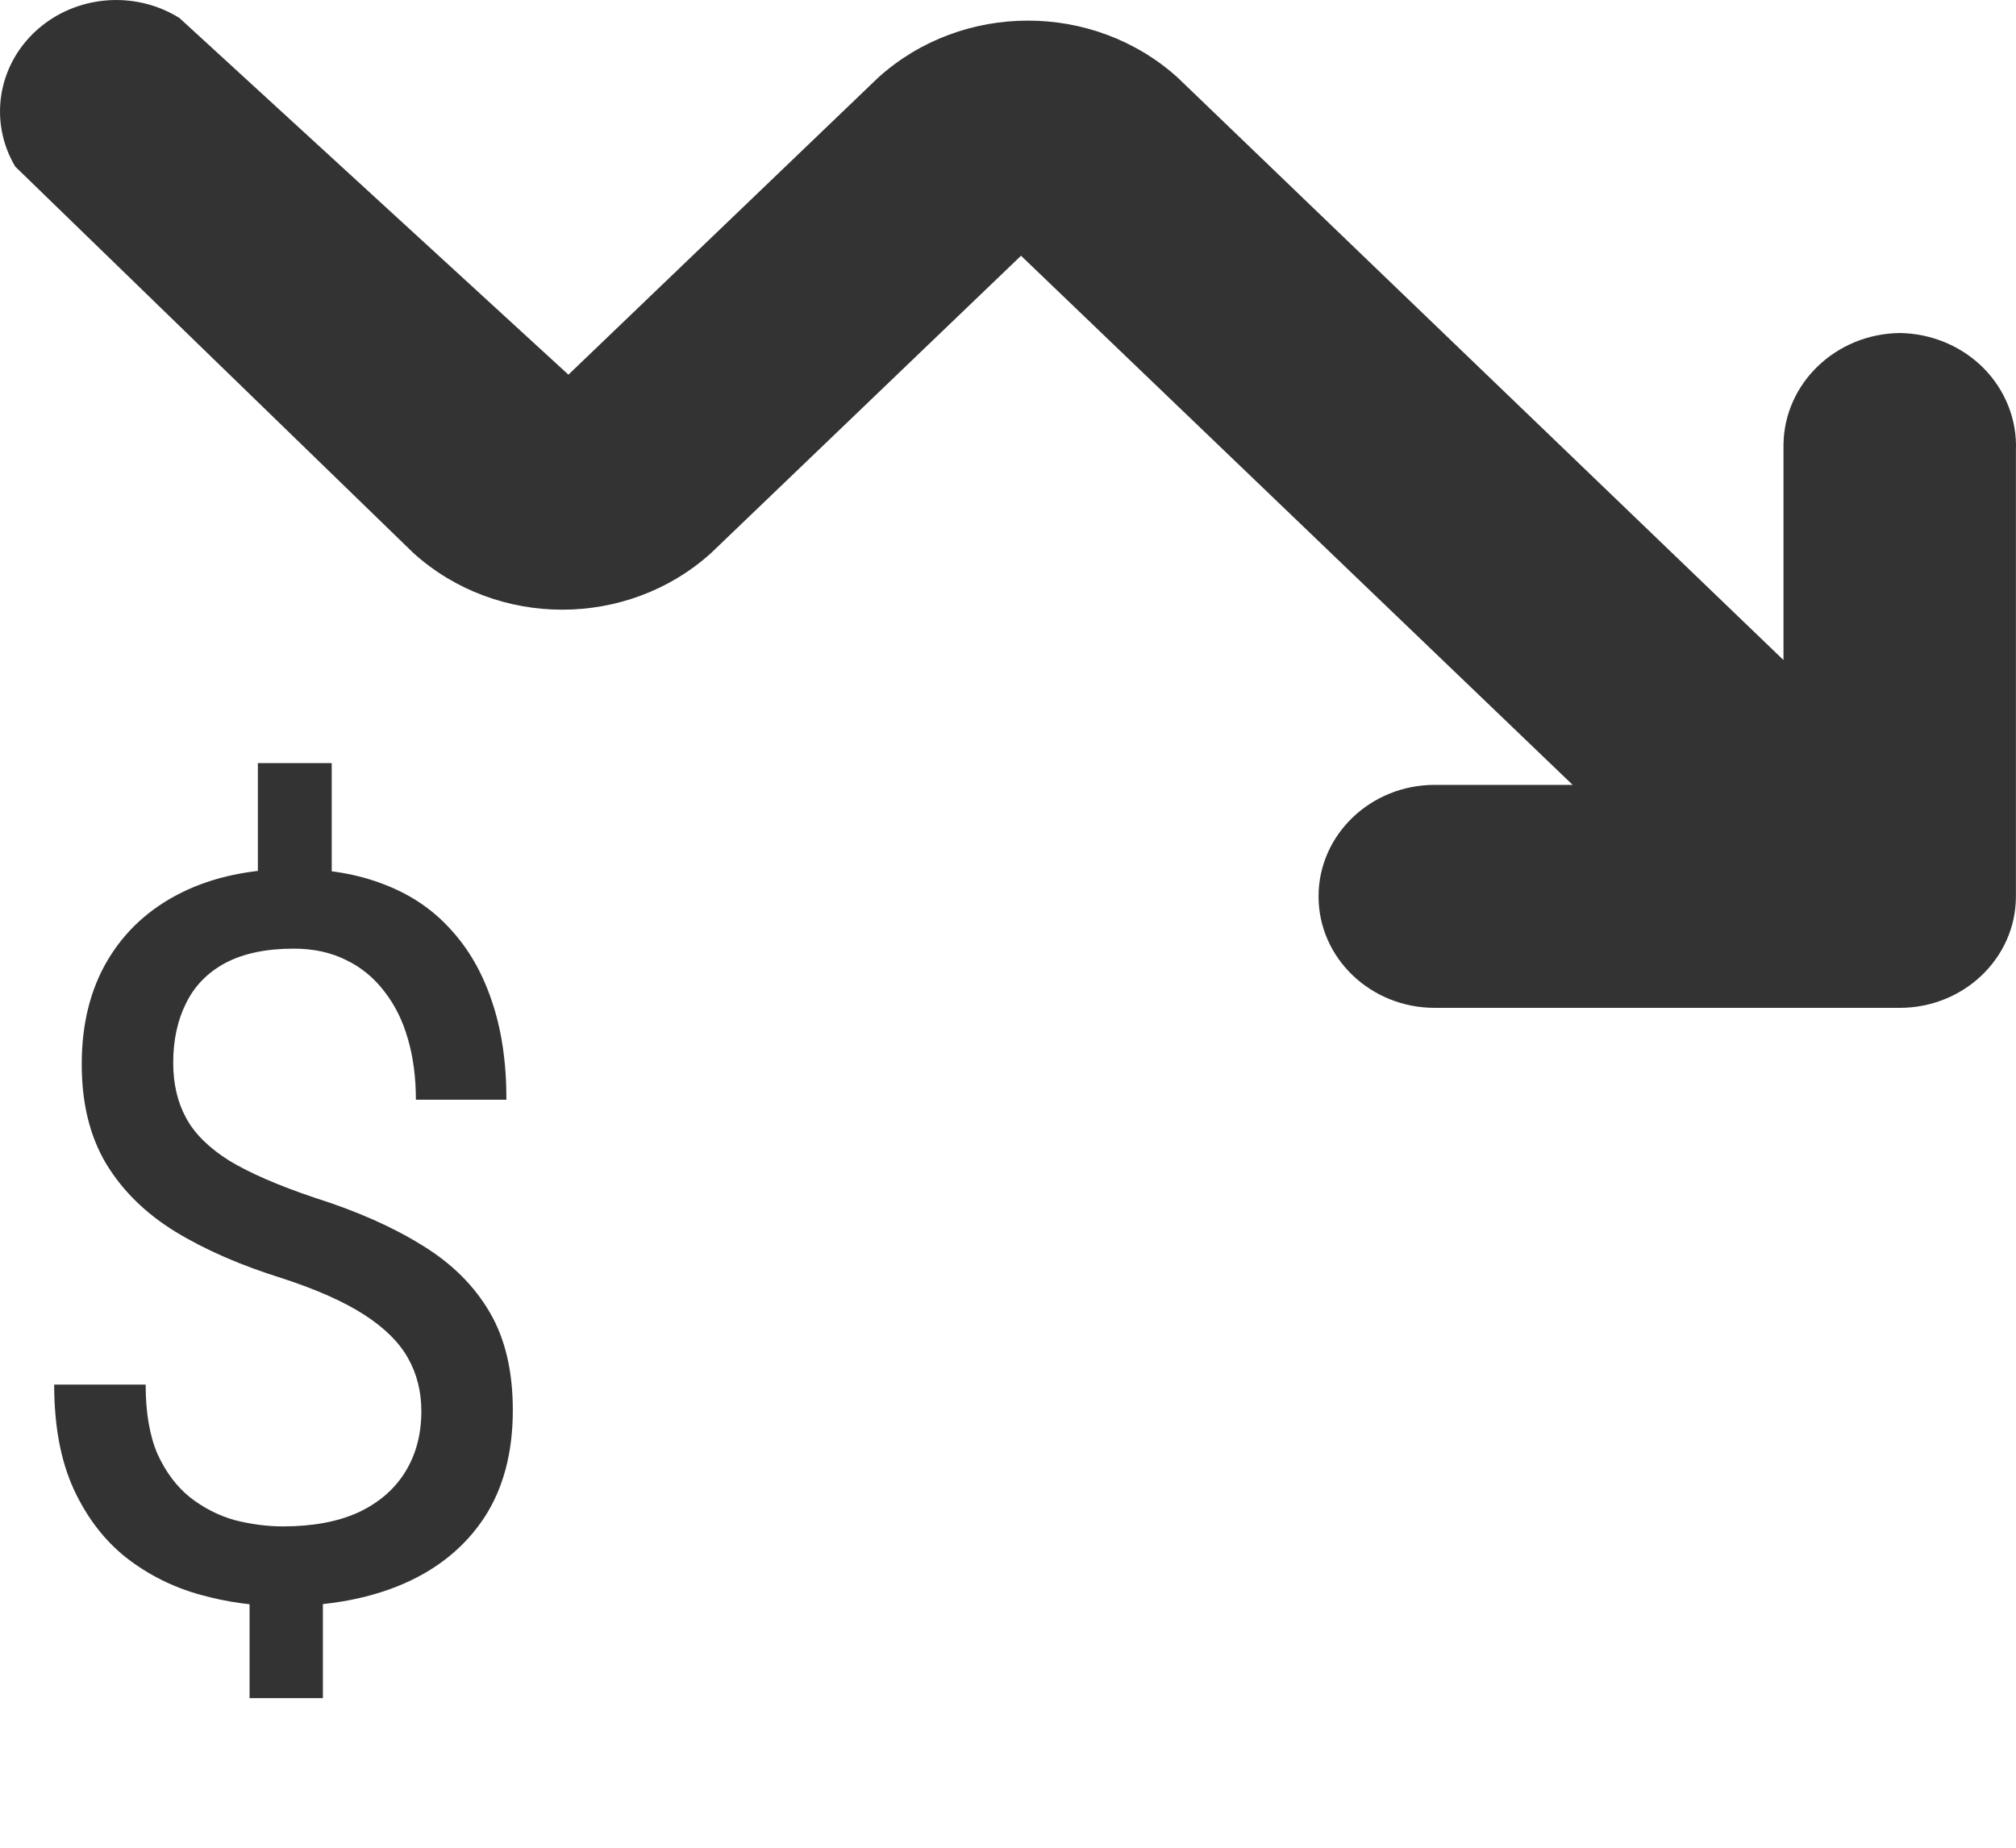 <svg width="24" height="22" viewBox="0 0 24 22" fill="none" xmlns="http://www.w3.org/2000/svg">
<path d="M3.949 9.086V10.873H3.07V9.086H3.949ZM3.844 18.654V20.219H2.971V18.654H3.844ZM5.016 16.803C5.016 16.568 4.963 16.357 4.857 16.17C4.752 15.982 4.578 15.81 4.336 15.654C4.094 15.498 3.77 15.354 3.363 15.221C2.871 15.068 2.445 14.883 2.086 14.664C1.73 14.445 1.455 14.174 1.26 13.85C1.068 13.525 0.973 13.133 0.973 12.672C0.973 12.191 1.076 11.777 1.283 11.43C1.49 11.082 1.783 10.815 2.162 10.627C2.541 10.44 2.986 10.346 3.498 10.346C3.896 10.346 4.252 10.406 4.564 10.527C4.877 10.645 5.141 10.82 5.355 11.055C5.574 11.289 5.74 11.576 5.854 11.916C5.971 12.256 6.029 12.648 6.029 13.094H4.951C4.951 12.832 4.92 12.592 4.857 12.373C4.795 12.154 4.701 11.965 4.576 11.805C4.451 11.641 4.299 11.516 4.119 11.43C3.939 11.34 3.732 11.295 3.498 11.295C3.17 11.295 2.898 11.352 2.684 11.465C2.473 11.578 2.316 11.738 2.215 11.945C2.113 12.148 2.062 12.385 2.062 12.654C2.062 12.904 2.113 13.123 2.215 13.31C2.316 13.498 2.488 13.668 2.73 13.82C2.977 13.969 3.314 14.115 3.744 14.26C4.248 14.42 4.676 14.609 5.027 14.828C5.379 15.043 5.646 15.309 5.83 15.625C6.014 15.938 6.105 16.326 6.105 16.791C6.105 17.295 5.992 17.721 5.766 18.068C5.539 18.412 5.221 18.674 4.811 18.854C4.4 19.033 3.92 19.123 3.369 19.123C3.037 19.123 2.709 19.078 2.385 18.988C2.061 18.898 1.768 18.752 1.506 18.549C1.244 18.342 1.035 18.07 0.879 17.734C0.723 17.395 0.645 16.979 0.645 16.486H1.734C1.734 16.818 1.781 17.094 1.875 17.312C1.973 17.527 2.102 17.699 2.262 17.828C2.422 17.953 2.598 18.043 2.789 18.098C2.984 18.148 3.178 18.174 3.369 18.174C3.721 18.174 4.018 18.119 4.26 18.01C4.506 17.896 4.693 17.736 4.822 17.529C4.951 17.322 5.016 17.08 5.016 16.803Z" fill="black" fill-opacity="0.8"/>
<path d="M22.615 3.965C21.855 3.975 21.241 4.564 21.232 5.293V7.859L14.018 0.922C13.017 0.02 11.458 0.02 10.457 0.922L6.767 4.461L2.136 0.214C1.601 -0.119 0.898 -0.058 0.434 0.362C-0.03 0.782 -0.134 1.451 0.181 1.983L4.922 6.585C5.917 7.484 7.47 7.484 8.465 6.585L12.155 3.045L18.722 9.345H17.08C16.316 9.345 15.697 9.94 15.697 10.673C15.697 11.406 16.316 12 17.08 12H22.615C23.379 12 23.999 11.406 23.999 10.673V5.364C24.014 5.001 23.875 4.648 23.615 4.384C23.354 4.121 22.994 3.97 22.615 3.965Z" fill="black" fill-opacity="0.8"/>
</svg>
